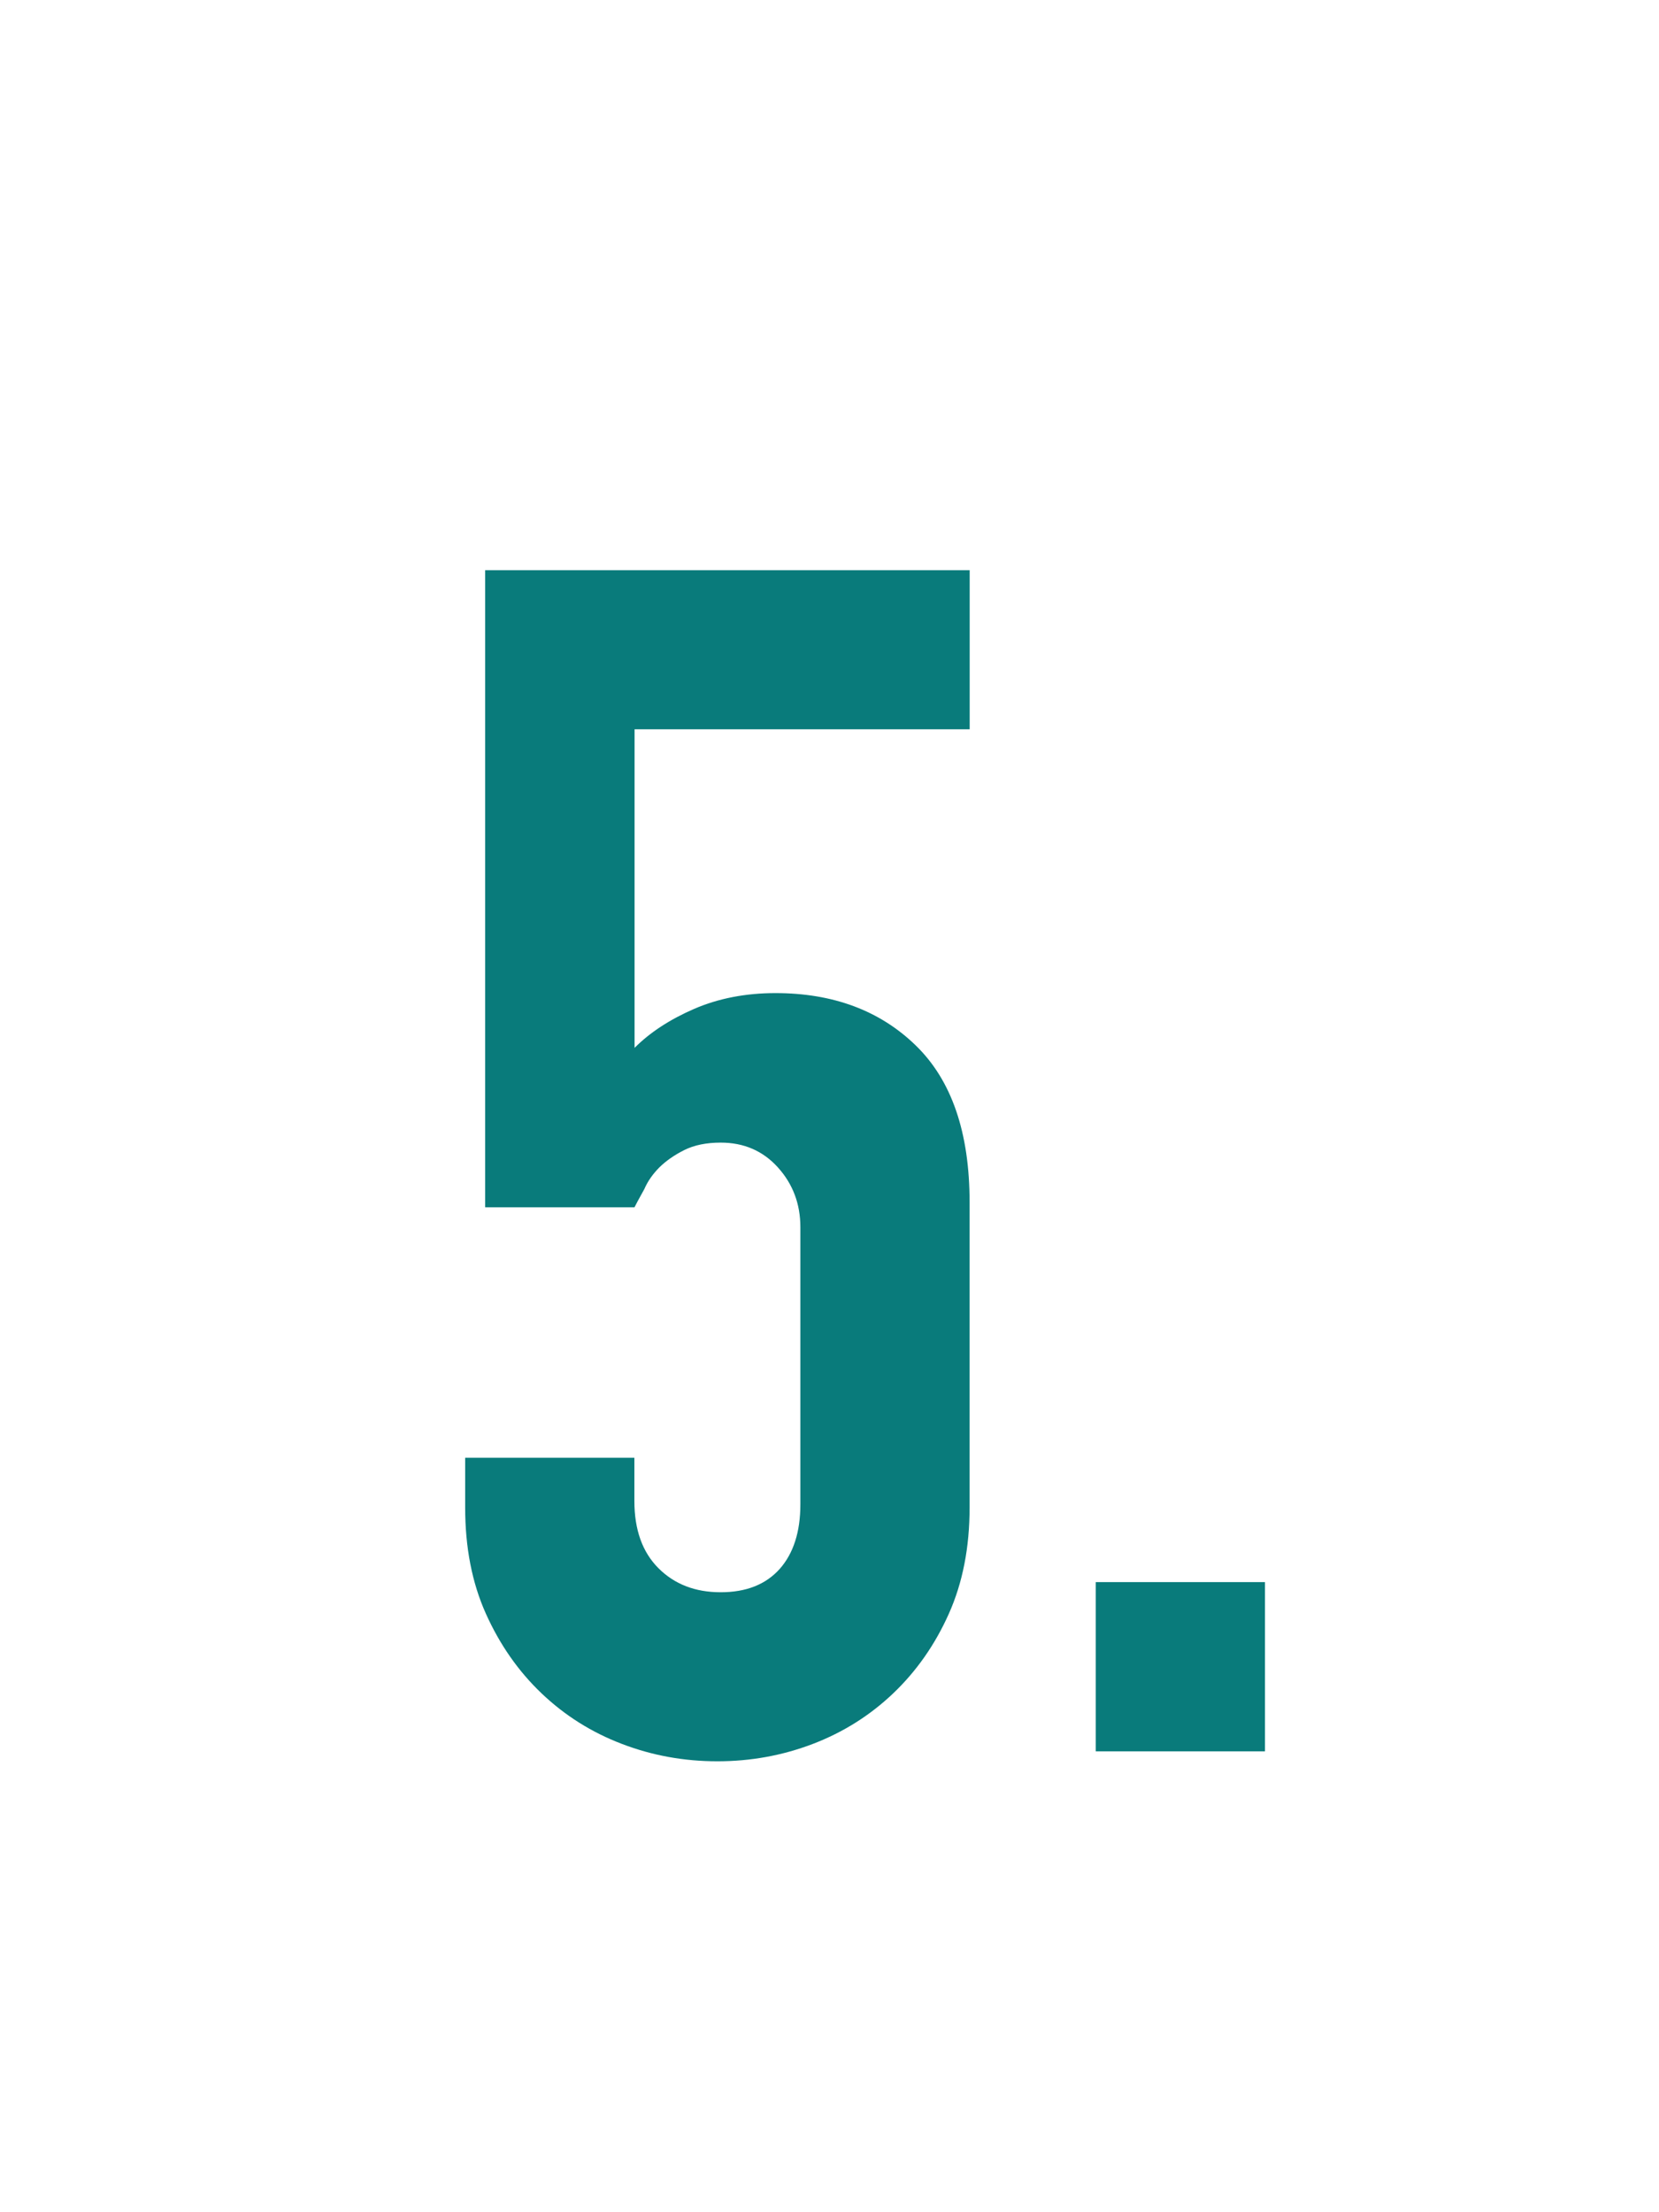 <?xml version="1.0" encoding="UTF-8"?><svg id="_レイヤー_1" xmlns="http://www.w3.org/2000/svg" width="6.35mm" height="8.467mm" viewBox="0 0 18 24.001"><defs><style>.cls-1{fill:#097b7b;}</style></defs><path class="cls-1" d="m10.521,6.184v1.728h-3.636v3.456c.168-.168.384-.309.647-.423.264-.114.559-.171.882-.171.624,0,1.132.189,1.521.567.39.378.585.945.585,1.702v3.312c0,.433-.075.816-.225,1.152-.15.336-.352.624-.604.864s-.543.423-.873.549-.675.188-1.035.188-.705-.062-1.034-.188c-.331-.126-.621-.309-.873-.549s-.453-.528-.604-.864-.225-.72-.225-1.152v-.54h1.836v.469c0,.312.087.555.261.729s.398.261.675.261.489-.084.64-.252c.149-.168.225-.401.225-.702v-3.006c0-.252-.081-.468-.243-.648s-.369-.27-.621-.27c-.156,0-.288.027-.396.081s-.198.117-.271.189c-.071.072-.126.15-.162.234-.06.108-.096.175-.107.198h-1.62v-6.912h5.256v-.002Z"/><path class="cls-1" d="m11.889,19v-1.836h1.836v1.836h-1.836Z"/></svg>